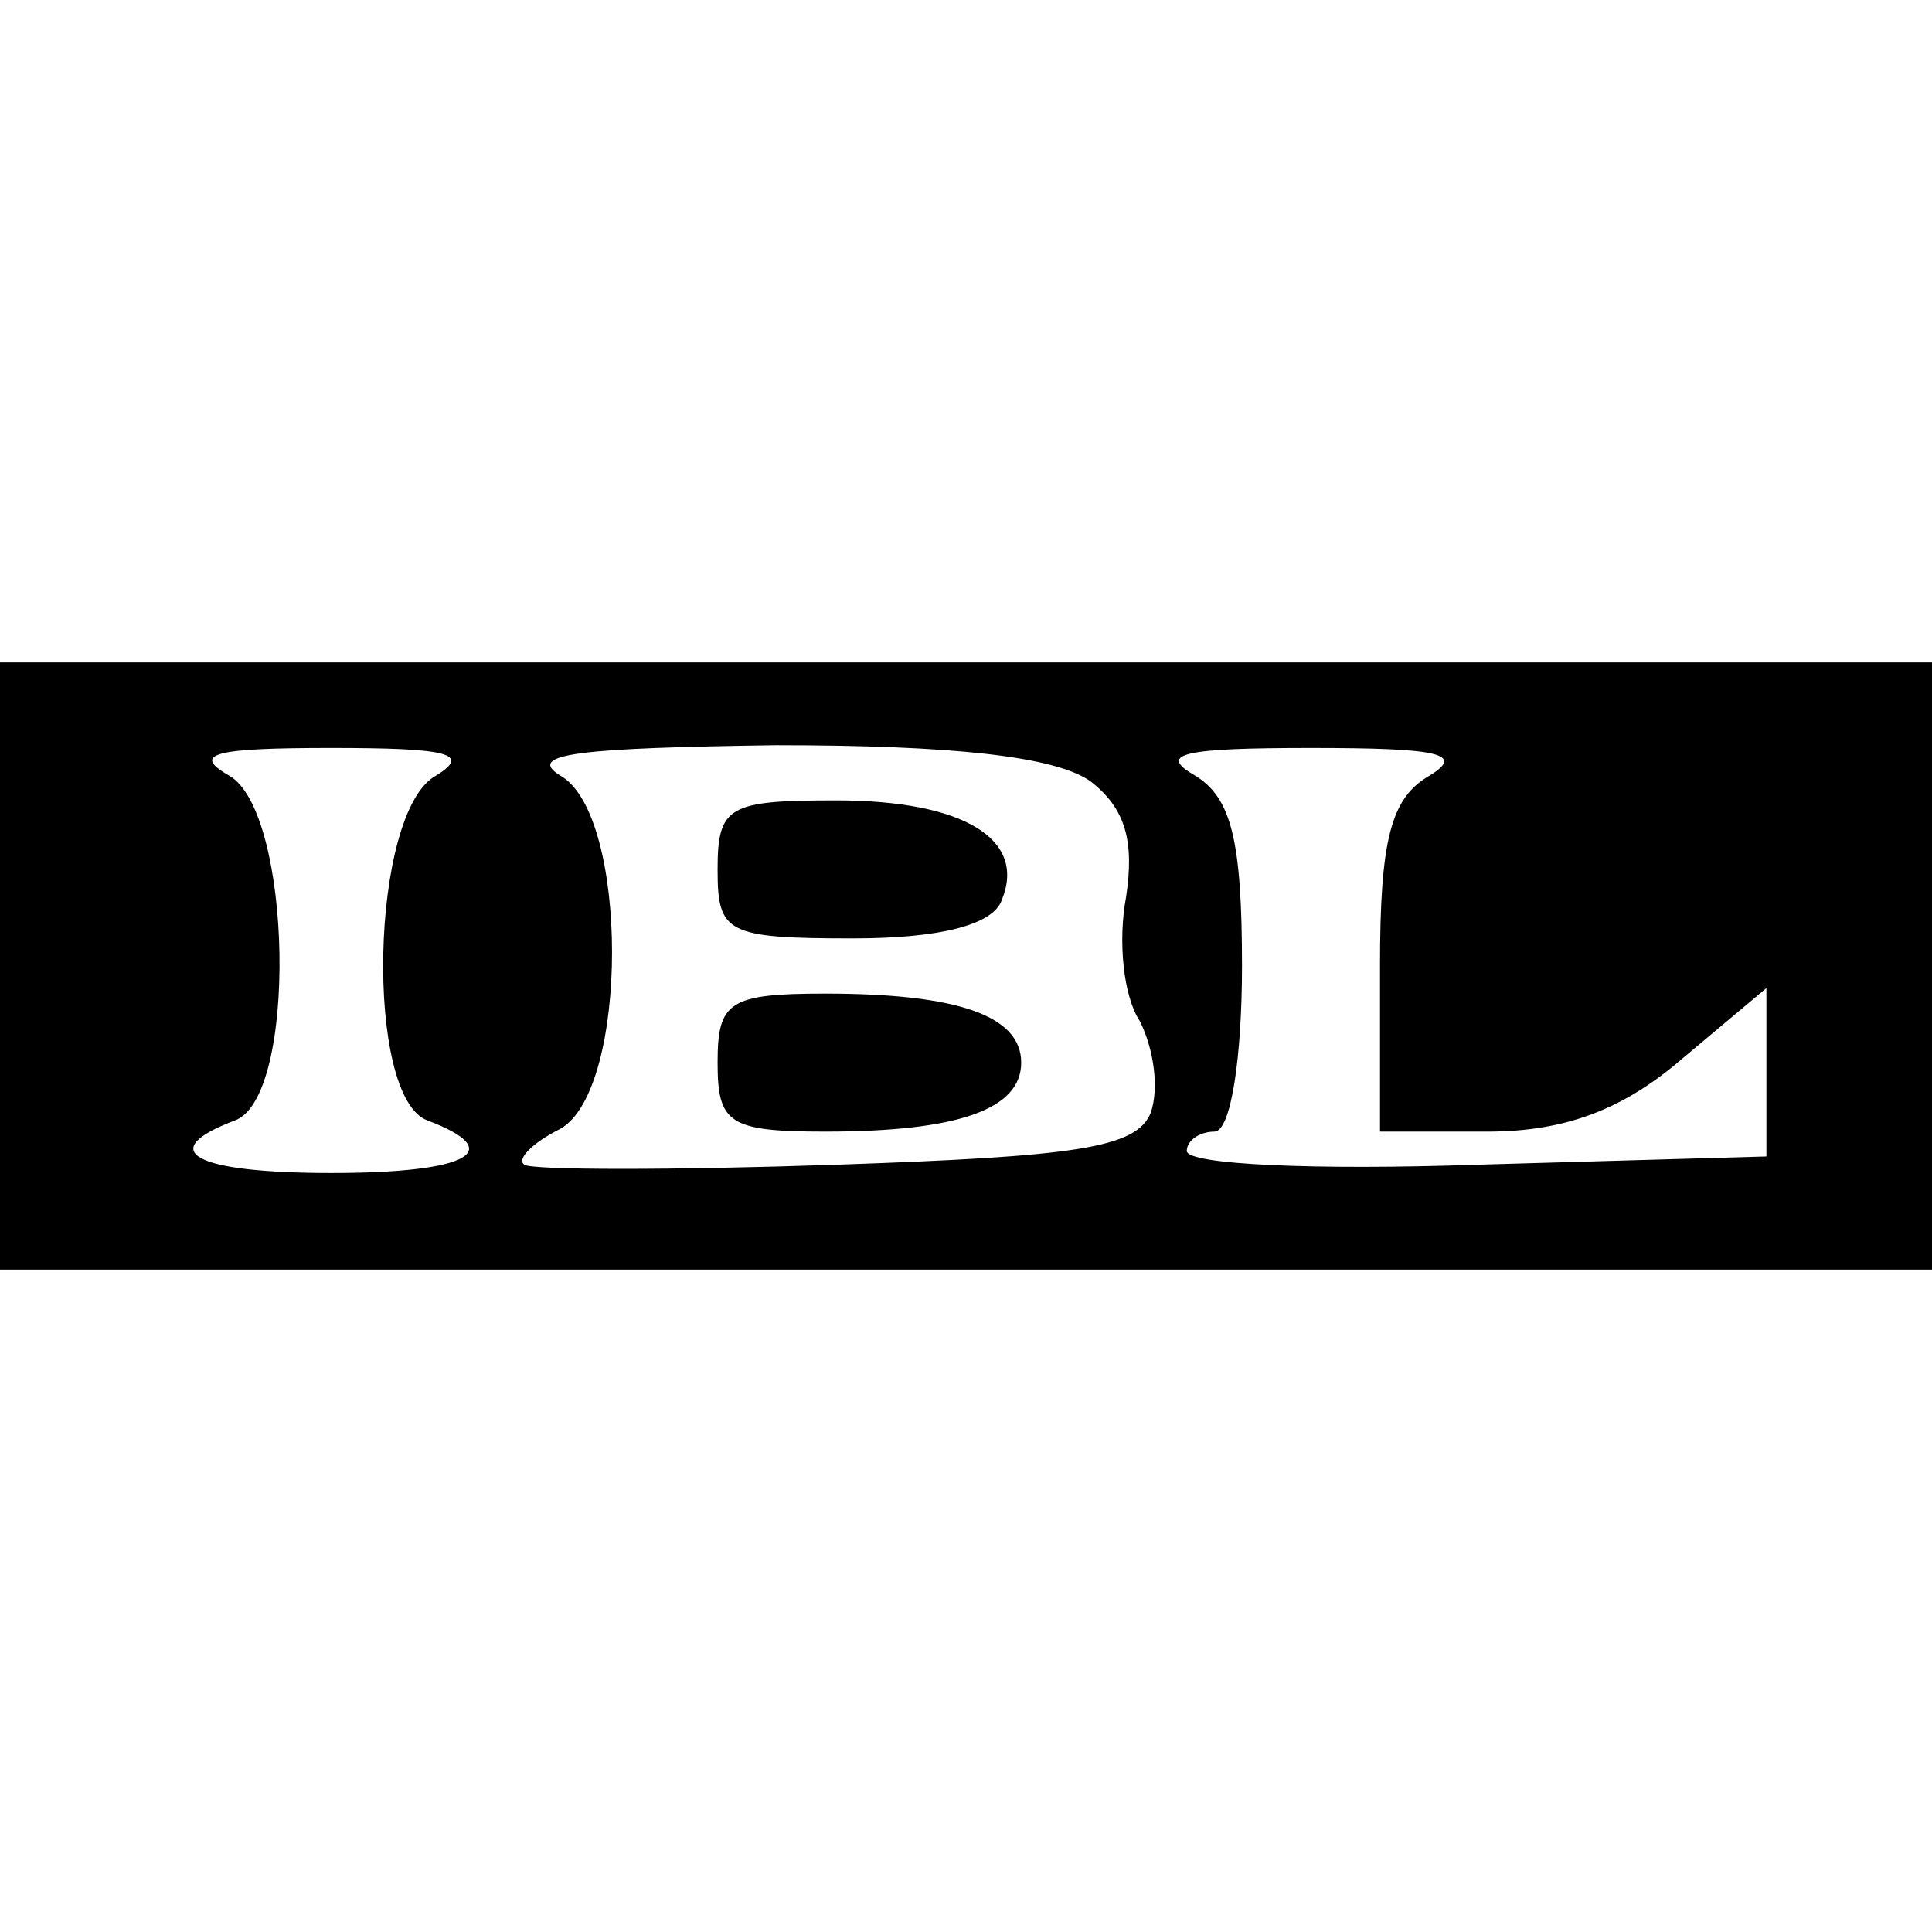 <?xml version="1.0" standalone="no"?>
<!DOCTYPE svg PUBLIC "-//W3C//DTD SVG 20010904//EN"
 "http://www.w3.org/TR/2001/REC-SVG-20010904/DTD/svg10.dtd">
<svg version="1.0" xmlns="http://www.w3.org/2000/svg"
 width="70pt" height="70pt" viewBox="0 0 70 70"
 preserveAspectRatio="xMidYMid meet">
<g transform="translate(0,70) scale(0.1,-0.1)"
fill="#000000" stroke="none">
<path d="M0 350 l0 -110 350 0 350 0 0 110 0 110 -350 0 -350 0 0 -110z m158
69 c-24 -13 -26 -117 -3 -125 29 -11 15 -19 -35 -19 -50 0 -64 8 -35 19 23 8
21 112 -2 125 -14 8 -5 10 37 10 42 0 51 -2 38 -10z m237 -2 c13 -10 16 -22
13 -42 -3 -16 -1 -36 5 -45 5 -10 7 -24 4 -33 -5 -13 -27 -16 -114 -19 -59 -2
-110 -2 -113 0 -3 2 3 8 13 13 25 14 25 114 0 128 -13 8 8 10 78 11 64 0 101
-4 114 -13z m123 2 c-14 -8 -18 -23 -18 -69 l0 -60 39 0 c28 0 49 8 70 26 l31
26 0 -30 0 -31 -105 -3 c-58 -2 -105 0 -105 5 0 4 5 7 10 7 6 0 10 27 10 60 0
46 -4 61 -17 69 -14 8 -4 10 42 10 46 0 56 -2 43 -10z"/>
<path d="M260 385 c0 -23 3 -25 49 -25 32 0 51 5 54 14 9 22 -14 36 -60 36
-39 0 -43 -2 -43 -25z"/>
<path d="M260 315 c0 -22 4 -25 39 -25 48 0 71 8 71 25 0 17 -23 25 -71 25
-35 0 -39 -3 -39 -25z"/>
</g>
</svg>
